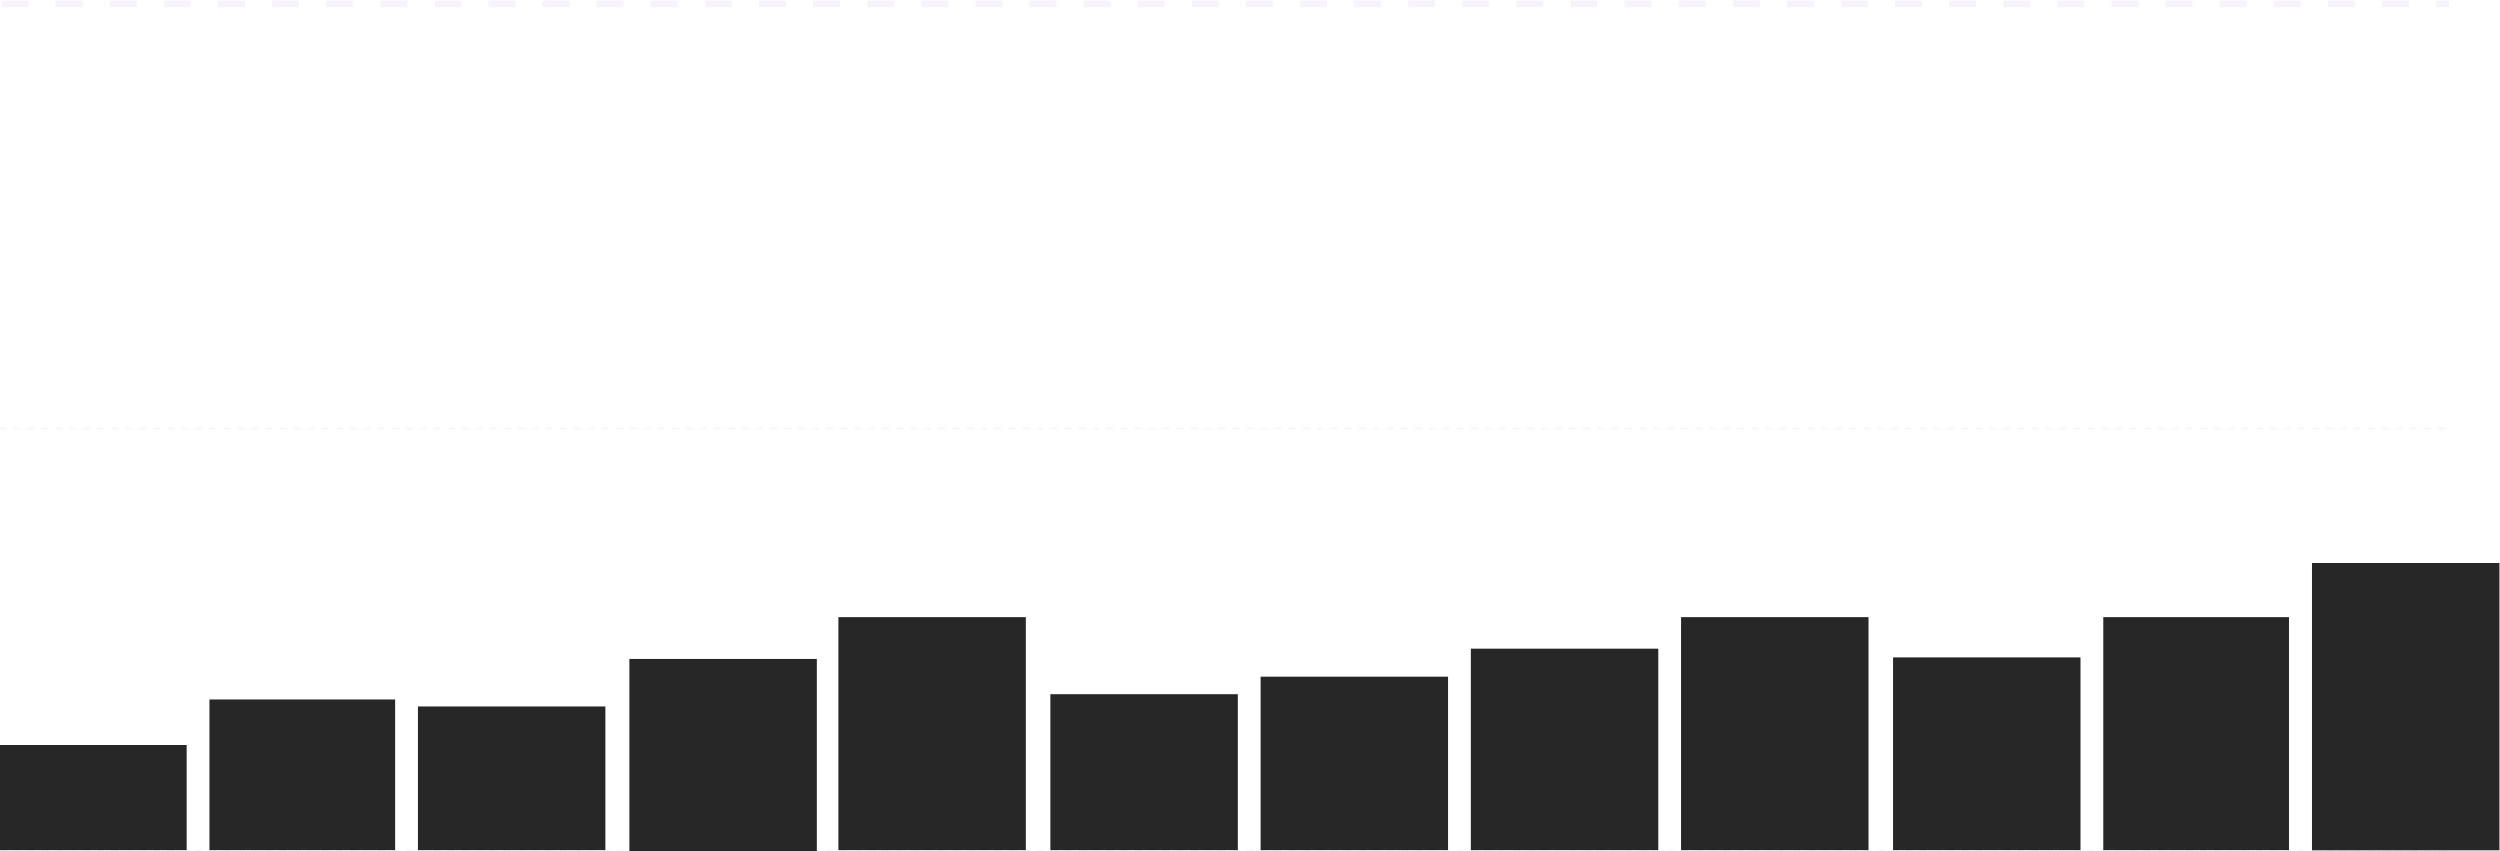 <svg width="1427" height="486" viewBox="0 0 1427 486" fill="none" xmlns="http://www.w3.org/2000/svg">
<g clip-path="url(#clip0_2_945)">
<g clip-path="url(#clip1_2_945)">
<g clip-path="url(#clip2_2_945)">
<g clip-path="url(#clip3_2_945)">
<path opacity="0.4" d="M0.89 2.25H1397.89" stroke="#EBE2FB" stroke-width="3.86" stroke-dasharray="15.44 15.44"/>
</g>
</g>
</g>
<g clip-path="url(#clip4_2_945)">
<g clip-path="url(#clip5_2_945)">
<g clip-path="url(#clip6_2_945)">
<path opacity="0.4" d="M-0.45 244.61H1399.55" stroke="#EBE2FB" stroke-dasharray="4 4"/>
</g>
</g>
</g>
<g clip-path="url(#clip7_2_945)">
<g clip-path="url(#clip8_2_945)">
<g clip-path="url(#clip9_2_945)">
<path opacity="0.4" d="M-0.45 485.61H1399.55" stroke="#EBE2FB" stroke-dasharray="4 4"/>
</g>
</g>
</g>
<g clip-path="url(#clip10_2_945)">
<g clip-path="url(#clip11_2_945)">
<g clip-path="url(#clip12_2_945)">
<path d="M-0.45 425.25L-0.45 485.25H106.55V425.25H-0.45Z" fill="#272727"/>
</g>
</g>
</g>
<g clip-path="url(#clip13_2_945)">
<g clip-path="url(#clip14_2_945)">
<g clip-path="url(#clip15_2_945)">
<path d="M119.55 399.25V485.25H225.55V399.25H119.55Z" fill="#272727"/>
</g>
</g>
</g>
<g clip-path="url(#clip16_2_945)">
<g clip-path="url(#clip17_2_945)">
<g clip-path="url(#clip18_2_945)">
<path d="M238.55 403.25V485.25H345.55V403.25H238.55Z" fill="#272727"/>
</g>
</g>
</g>
<g clip-path="url(#clip19_2_945)">
<g clip-path="url(#clip20_2_945)">
<g clip-path="url(#clip21_2_945)">
<path d="M359.25 376.11V486.11H466.25V376.11H359.25Z" fill="#272727"/>
</g>
</g>
</g>
<g clip-path="url(#clip22_2_945)">
<g clip-path="url(#clip23_2_945)">
<g clip-path="url(#clip24_2_945)">
<path d="M478.55 352.25V485.25H585.55V352.25H478.55Z" fill="#272727"/>
</g>
</g>
</g>
<g clip-path="url(#clip25_2_945)">
<g clip-path="url(#clip26_2_945)">
<g clip-path="url(#clip27_2_945)">
<path d="M599.55 396.25V485.25H706.55V396.25H599.55Z" fill="#272727"/>
</g>
</g>
</g>
<g clip-path="url(#clip28_2_945)">
<g clip-path="url(#clip29_2_945)">
<g clip-path="url(#clip30_2_945)">
<path d="M719.55 386.25V485.25H826.55V386.25H719.55Z" fill="#272727"/>
</g>
</g>
</g>
<g clip-path="url(#clip31_2_945)">
<g clip-path="url(#clip32_2_945)">
<g clip-path="url(#clip33_2_945)">
<path d="M839.55 370.25V485.25H946.55V370.25H839.55Z" fill="#272727"/>
</g>
</g>
</g>
<g clip-path="url(#clip34_2_945)">
<g clip-path="url(#clip35_2_945)">
<g clip-path="url(#clip36_2_945)">
<path d="M959.55 352.25V485.25H1066.55V352.25H959.55Z" fill="#272727"/>
</g>
</g>
</g>
<g clip-path="url(#clip37_2_945)">
<g clip-path="url(#clip38_2_945)">
<g clip-path="url(#clip39_2_945)">
<path d="M1080.55 375.25V485.25H1187.55V375.25H1080.55Z" fill="#272727"/>
</g>
</g>
</g>
<g clip-path="url(#clip40_2_945)">
<g clip-path="url(#clip41_2_945)">
<g clip-path="url(#clip42_2_945)">
<path d="M1200.55 352.25V485.25H1306.55V352.25H1200.55Z" fill="#272727"/>
</g>
</g>
</g>
<path d="M1319.68 321.36V485.36H1426.68V321.36H1319.68Z" fill="#272727"/>
</g>
<defs>
<clipPath id="clip0_2_945">
<rect width="1427" height="486" fill="white"/>
</clipPath>
<clipPath id="clip1_2_945">
<rect width="1400" height="3.86" fill="white" transform="translate(-0.45 0.25)"/>
</clipPath>
<clipPath id="clip2_2_945">
<rect width="1400" height="3.86" fill="white" transform="translate(-0.45 0.25)"/>
</clipPath>
<clipPath id="clip3_2_945">
<rect width="1397.32" height="3.86" fill="white" transform="translate(0.89 0.25)"/>
</clipPath>
<clipPath id="clip4_2_945">
<rect width="1400" height="1" fill="white" transform="translate(-0.45 244.11)"/>
</clipPath>
<clipPath id="clip5_2_945">
<rect width="1400" height="1" fill="white" transform="translate(-0.45 244.11)"/>
</clipPath>
<clipPath id="clip6_2_945">
<rect width="1400" height="1" fill="white" transform="translate(-0.45 244.11)"/>
</clipPath>
<clipPath id="clip7_2_945">
<rect width="1400" height="1" fill="white" transform="translate(-0.45 485.11)"/>
</clipPath>
<clipPath id="clip8_2_945">
<rect width="1400" height="1" fill="white" transform="translate(-0.45 485.11)"/>
</clipPath>
<clipPath id="clip9_2_945">
<rect width="1400" height="1" fill="white" transform="translate(-0.45 485.11)"/>
</clipPath>
<clipPath id="clip10_2_945">
<rect width="107" height="60" fill="white" transform="translate(-0.45 425.25)"/>
</clipPath>
<clipPath id="clip11_2_945">
<rect width="107" height="60" fill="white" transform="translate(-0.45 425.25)"/>
</clipPath>
<clipPath id="clip12_2_945">
<rect width="107" height="60" fill="white" transform="translate(-0.45 425.25)"/>
</clipPath>
<clipPath id="clip13_2_945">
<rect width="106" height="86" fill="white" transform="translate(119.55 399.25)"/>
</clipPath>
<clipPath id="clip14_2_945">
<rect width="106" height="86" fill="white" transform="translate(119.55 399.25)"/>
</clipPath>
<clipPath id="clip15_2_945">
<rect width="106" height="86" fill="white" transform="translate(119.55 399.25)"/>
</clipPath>
<clipPath id="clip16_2_945">
<rect width="107" height="82" fill="white" transform="translate(238.55 403.25)"/>
</clipPath>
<clipPath id="clip17_2_945">
<rect width="107" height="82" fill="white" transform="translate(238.55 403.25)"/>
</clipPath>
<clipPath id="clip18_2_945">
<rect width="107" height="82" fill="white" transform="translate(238.55 403.25)"/>
</clipPath>
<clipPath id="clip19_2_945">
<rect width="107" height="110" fill="white" transform="translate(359.25 376.11)"/>
</clipPath>
<clipPath id="clip20_2_945">
<rect width="107" height="110" fill="white" transform="translate(359.25 376.11)"/>
</clipPath>
<clipPath id="clip21_2_945">
<rect width="107" height="110" fill="white" transform="translate(359.25 376.11)"/>
</clipPath>
<clipPath id="clip22_2_945">
<rect width="107" height="133" fill="white" transform="translate(478.55 352.25)"/>
</clipPath>
<clipPath id="clip23_2_945">
<rect width="107" height="133" fill="white" transform="translate(478.55 352.25)"/>
</clipPath>
<clipPath id="clip24_2_945">
<rect width="107" height="133" fill="white" transform="translate(478.55 352.25)"/>
</clipPath>
<clipPath id="clip25_2_945">
<rect width="107" height="89" fill="white" transform="translate(599.55 396.25)"/>
</clipPath>
<clipPath id="clip26_2_945">
<rect width="107" height="89" fill="white" transform="translate(599.55 396.25)"/>
</clipPath>
<clipPath id="clip27_2_945">
<rect width="107" height="89" fill="white" transform="translate(599.55 396.25)"/>
</clipPath>
<clipPath id="clip28_2_945">
<rect width="107" height="99" fill="white" transform="translate(719.55 386.25)"/>
</clipPath>
<clipPath id="clip29_2_945">
<rect width="107" height="99" fill="white" transform="translate(719.55 386.25)"/>
</clipPath>
<clipPath id="clip30_2_945">
<rect width="107" height="99" fill="white" transform="translate(719.55 386.25)"/>
</clipPath>
<clipPath id="clip31_2_945">
<rect width="107" height="115" fill="white" transform="translate(839.55 370.25)"/>
</clipPath>
<clipPath id="clip32_2_945">
<rect width="107" height="115" fill="white" transform="translate(839.55 370.25)"/>
</clipPath>
<clipPath id="clip33_2_945">
<rect width="107" height="115" fill="white" transform="translate(839.55 370.25)"/>
</clipPath>
<clipPath id="clip34_2_945">
<rect width="107" height="133" fill="white" transform="translate(959.55 352.25)"/>
</clipPath>
<clipPath id="clip35_2_945">
<rect width="107" height="133" fill="white" transform="translate(959.55 352.25)"/>
</clipPath>
<clipPath id="clip36_2_945">
<rect width="107" height="133" fill="white" transform="translate(959.55 352.25)"/>
</clipPath>
<clipPath id="clip37_2_945">
<rect width="107" height="110" fill="white" transform="translate(1080.55 375.25)"/>
</clipPath>
<clipPath id="clip38_2_945">
<rect width="107" height="110" fill="white" transform="translate(1080.55 375.25)"/>
</clipPath>
<clipPath id="clip39_2_945">
<rect width="107" height="110" fill="white" transform="translate(1080.55 375.25)"/>
</clipPath>
<clipPath id="clip40_2_945">
<rect width="106" height="133" fill="white" transform="translate(1200.55 352.25)"/>
</clipPath>
<clipPath id="clip41_2_945">
<rect width="106" height="133" fill="white" transform="translate(1200.55 352.25)"/>
</clipPath>
<clipPath id="clip42_2_945">
<rect width="106" height="133" fill="white" transform="translate(1200.55 352.25)"/>
</clipPath>
</defs>
</svg>
